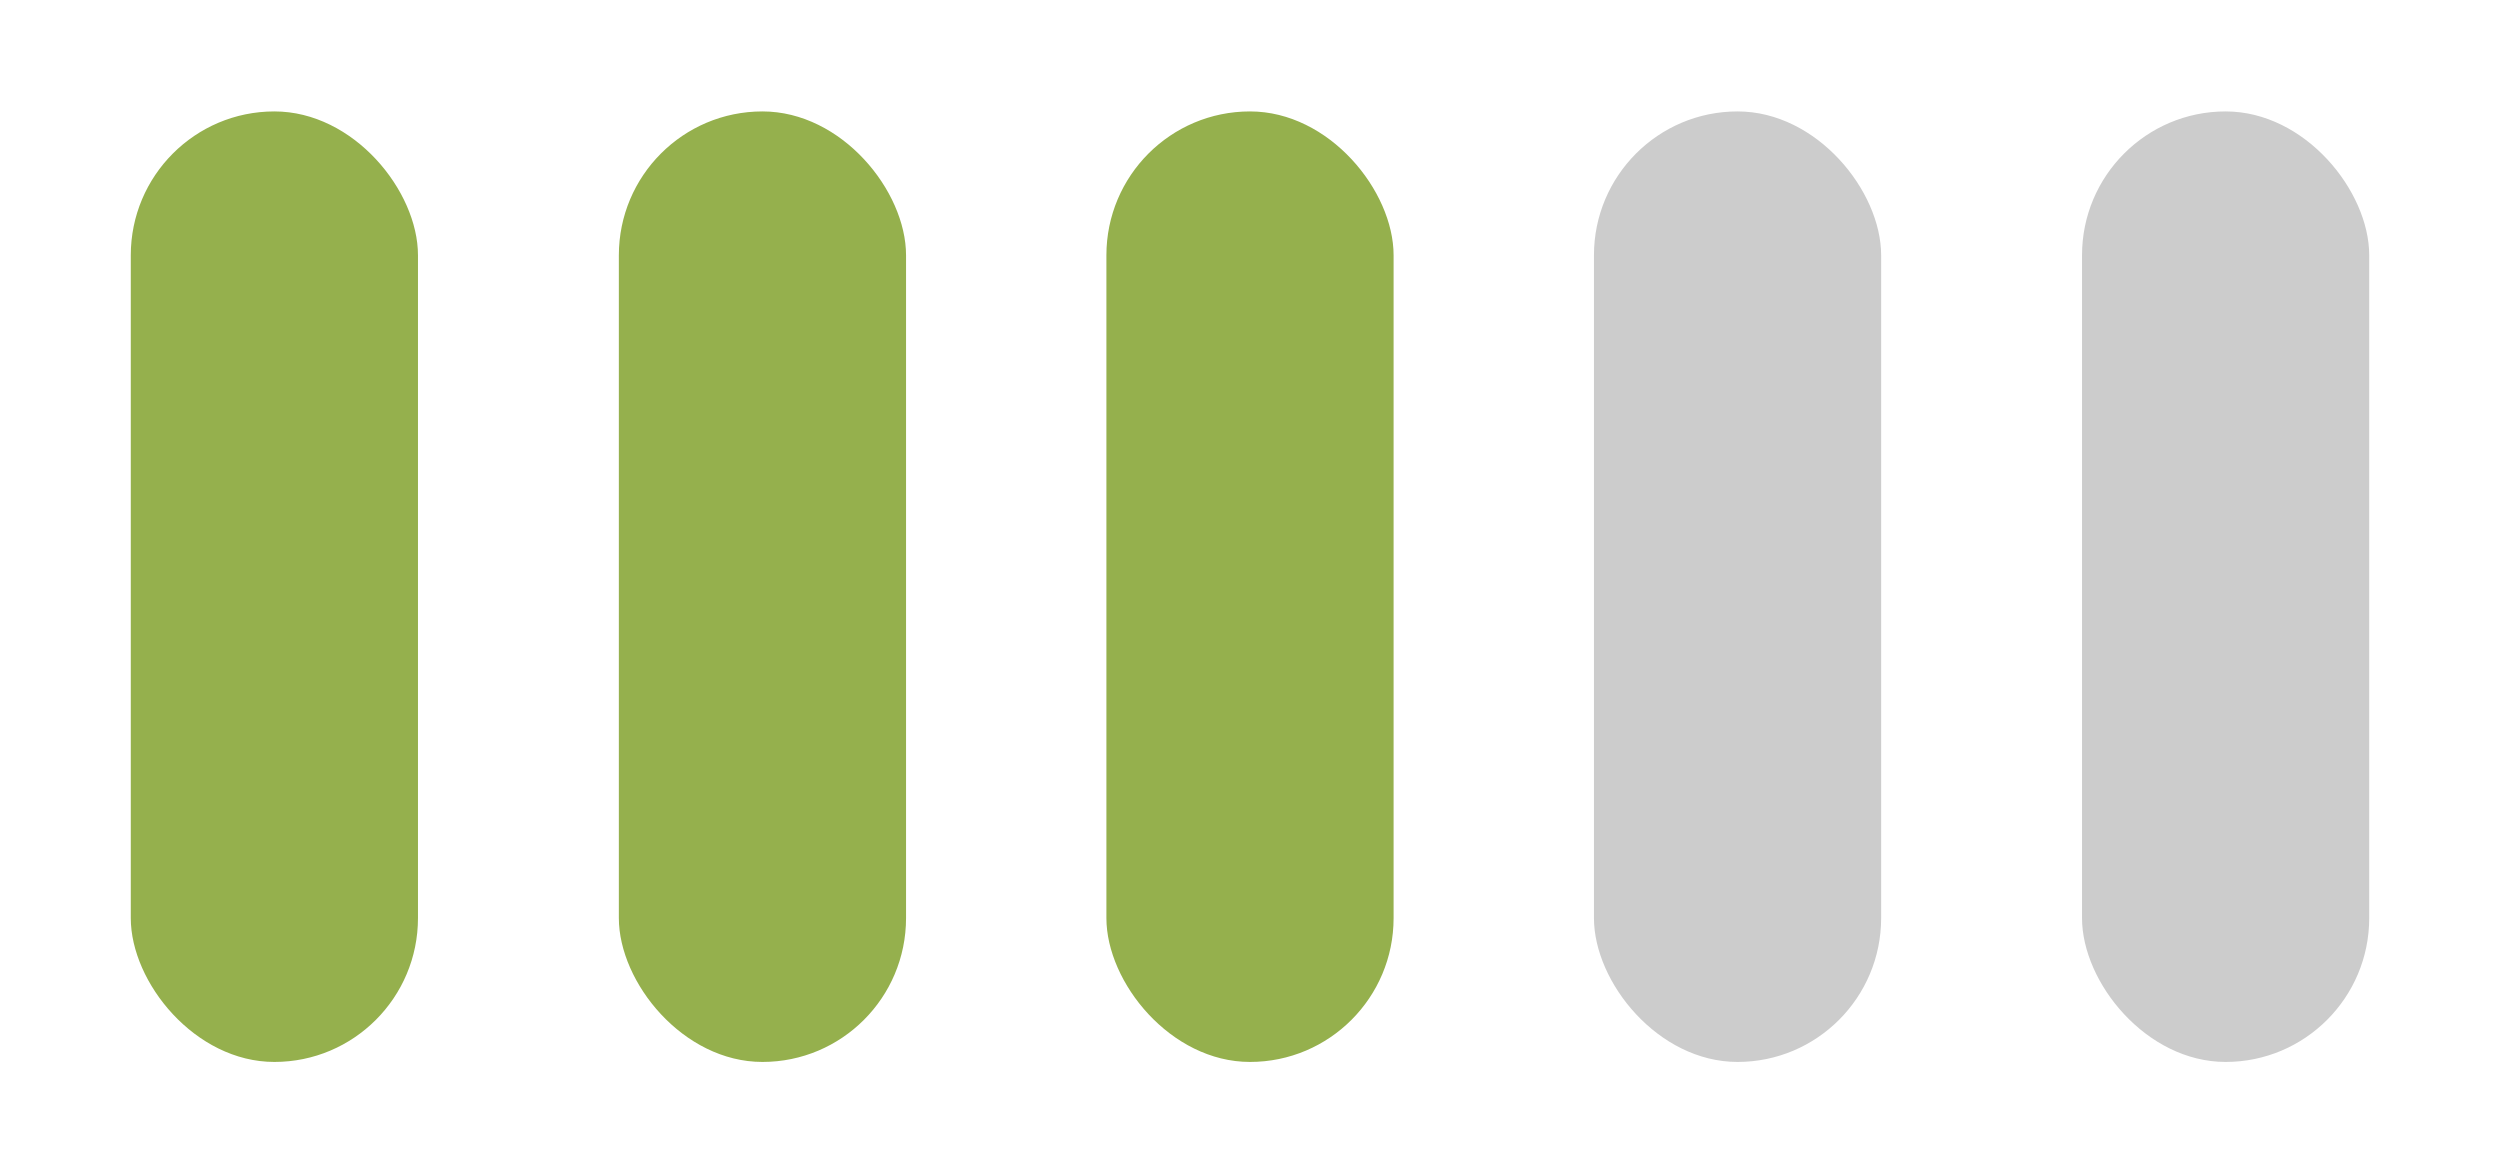 <svg id="Capa_1" data-name="Capa 1" xmlns="http://www.w3.org/2000/svg" viewBox="0 0 47.79 22.43">
  <defs>
    <style>
      .cls-1 {
        fill: #95b04d;
      }

      .cls-2 {
        fill: #ccc;
      }
    </style>
  </defs>
  <title>Controlsys-Landing-Page</title>
  <g>
    <rect class="cls-1" x="2.5" y="2.13" width="5.49" height="18.17" rx="2.75" ry="2.75"/>
    <rect class="cls-1" x="11.83" y="2.13" width="5.49" height="18.17" rx="2.75" ry="2.75"/>
    <rect class="cls-1" x="21.15" y="2.13" width="5.49" height="18.17" rx="2.75" ry="2.75"/>
    <rect class="cls-2" x="30.47" y="2.13" width="5.49" height="18.17" rx="2.75" ry="2.75"/>
    <rect class="cls-2" x="39.8" y="2.13" width="5.49" height="18.17" rx="2.75" ry="2.75"/>
  </g>
</svg>
